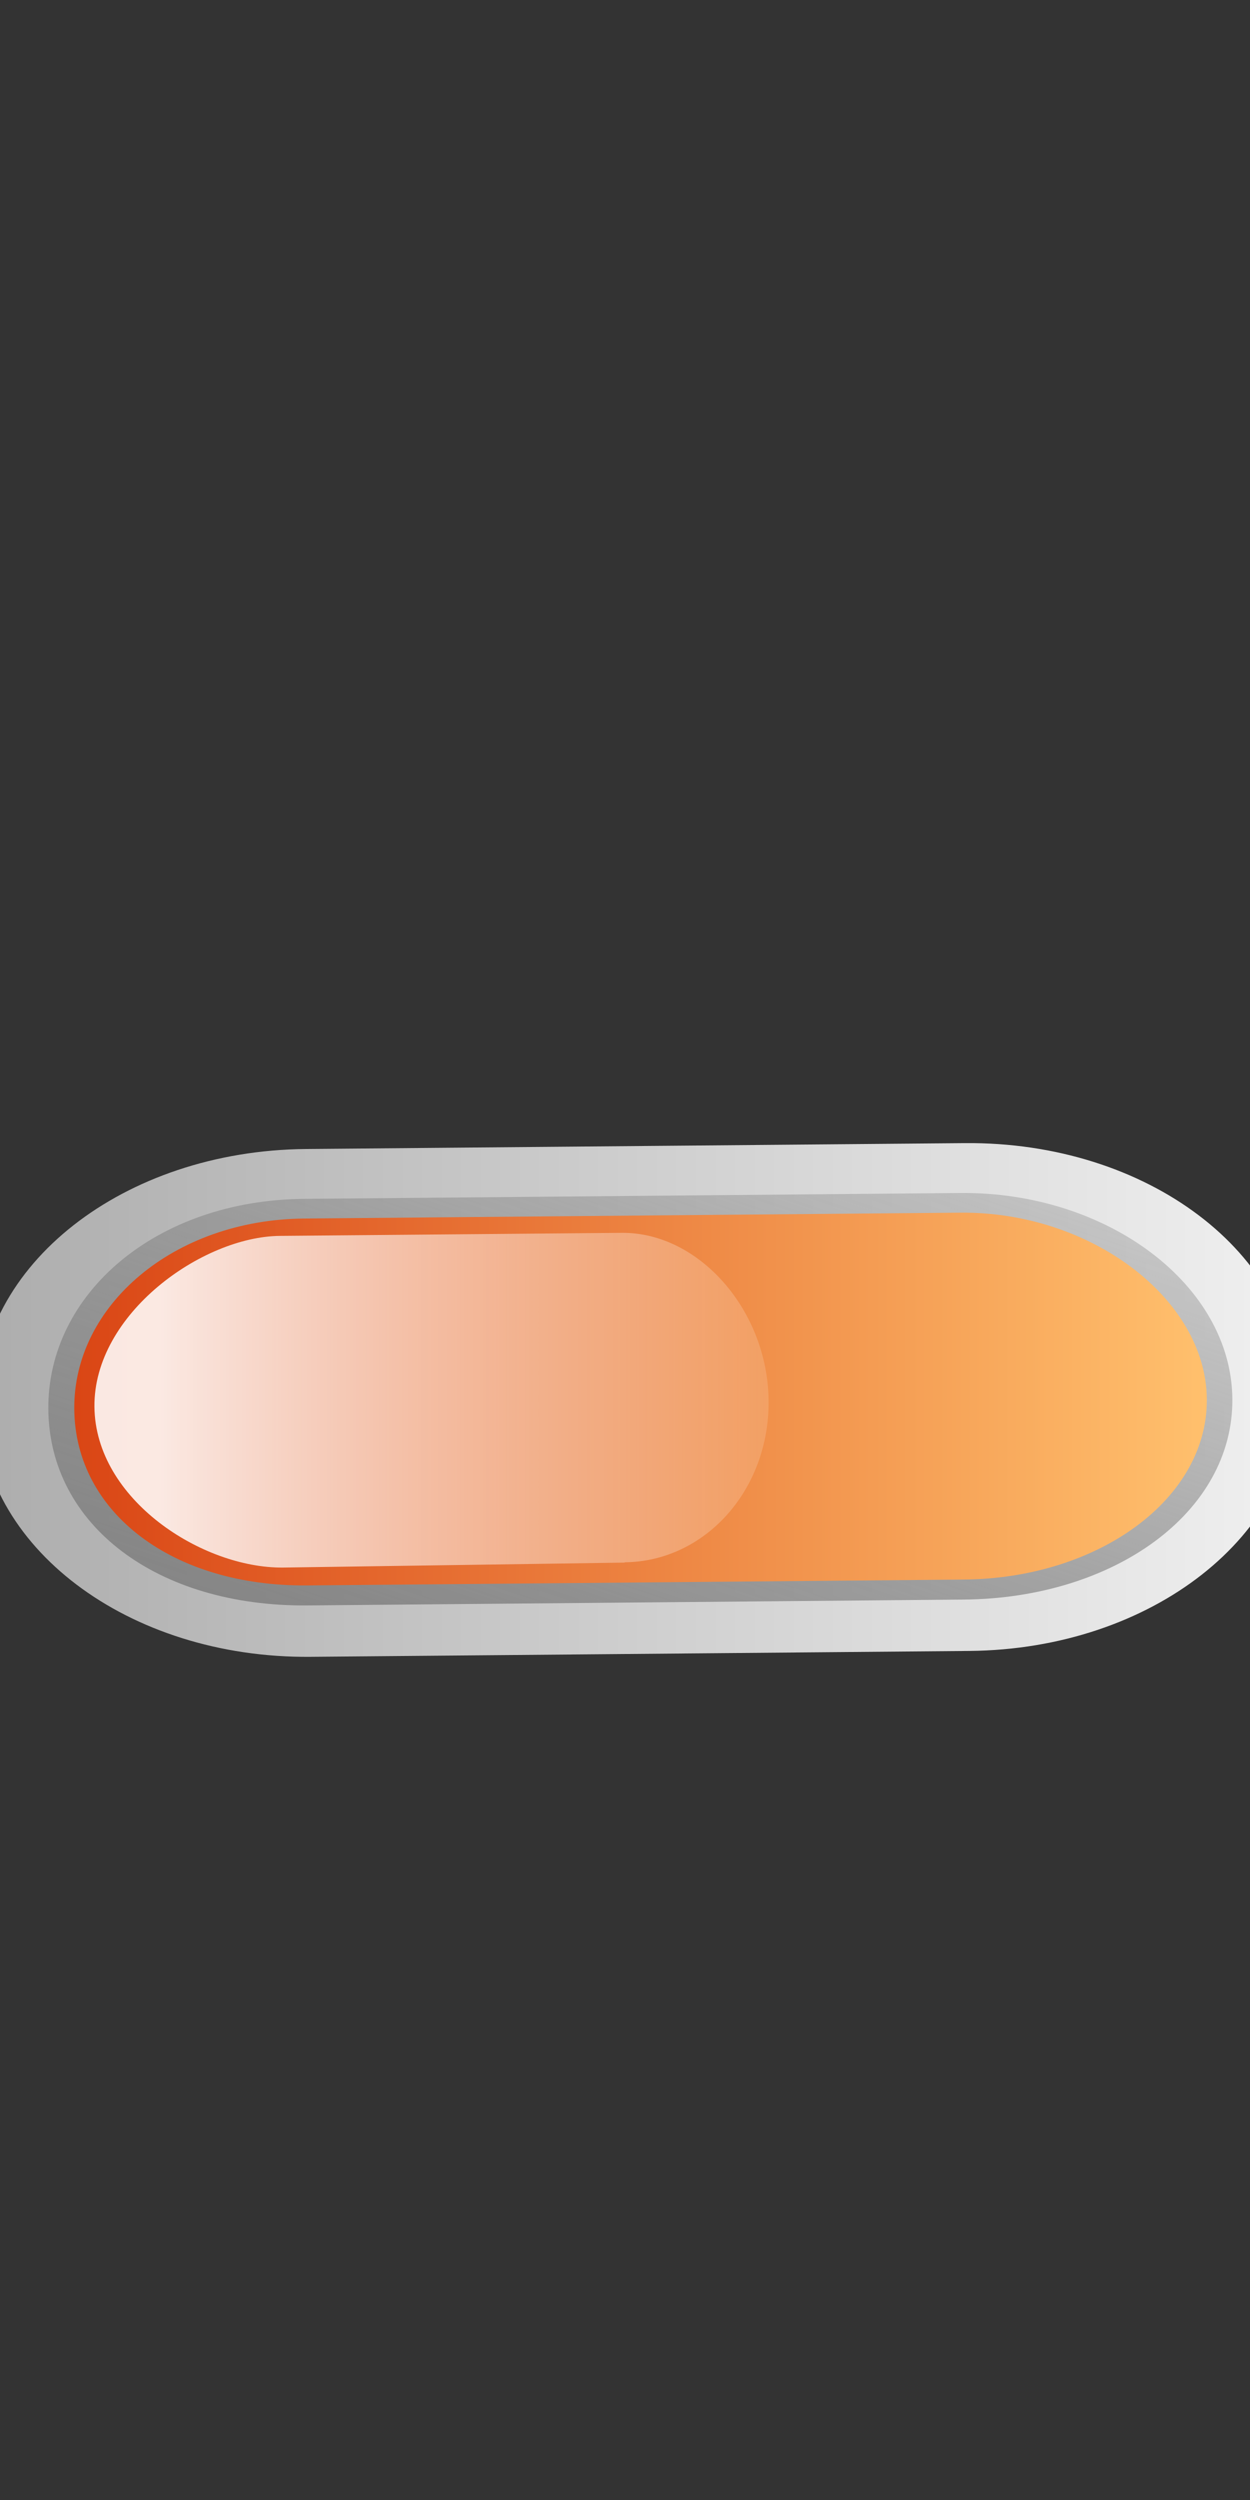 <?xml version="1.0"?><svg width="50" height="100" xmlns="http://www.w3.org/2000/svg" xmlns:xlink="http://www.w3.org/1999/xlink">
 <rect width="100%" height="100%" fill="#333333" stroke="none"/>
 <title>small orange button</title>
 <defs>
  <linearGradient y2="0.092" y1="1.178" xlink:href="#linearGradient6506" x2="0.499" x1="0.499" id="linearGradient23468"/>
  <linearGradient id="linearGradient6652">
   <stop stop-color="#da4615" offset="0" id="stop6654"/>
   <stop stop-color="#ffc06d" offset="1" id="stop6656"/>
  </linearGradient>
  <linearGradient y2="1.001" y1="0.001" xlink:href="#linearGradient6652" x2="0.501" x1="0.501" id="linearGradient23471"/>
  <linearGradient y2="1.001" y1="0.001" xlink:href="#linearGradient5756" x2="1.001" x1="0.001" id="linearGradient23474"/>
  <linearGradient y2="1" y1="0" xlink:href="#linearGradient5742" x2="0.5" x1="0.5" id="linearGradient23477"/>
  <linearGradient id="linearGradient6506">
   <stop stop-color="#ffffff" stop-opacity="0" offset="0" id="stop6508"/>
   <stop stop-color="#ffffff" stop-opacity="0.875" offset="1" id="stop6510"/>
  </linearGradient>
  <linearGradient id="linearGradient5756">
   <stop stop-color="#828282" offset="0" id="stop5758"/>
   <stop stop-color="#929292" stop-opacity="0.353" offset="1" id="stop5760"/>
  </linearGradient>
  <linearGradient id="linearGradient5742">
   <stop stop-color="#adadad" offset="0" id="stop5744"/>
   <stop stop-color="#f0f0f0" offset="1" id="stop5746"/>
  </linearGradient>
 </defs>
 <g>
  <title>Layer 1</title>
  <g transform="rotate(-90.512, 25.5, 56)" id="layer1">
   <g transform="matrix(12.696, 0, 0, 16.474, -162.552, -377.887)" id="g23503">
    <path fill="url(#linearGradient23477)" stroke-width="0.8" stroke-linecap="round" stroke-linejoin="round" stroke-miterlimit="4" id="path23371" d="m14.012,27.138l0,-1.6c0,-0.443 0.357,-0.8 0.8,-0.8c0.443,0 0.8,0.357 0.8,0.8l0,1.6c0,0.443 -0.357,0.8 -0.8,0.8c-0.443,0 -0.8,-0.357 -0.8,-0.8z"/>
    <path fill="url(#linearGradient23474)" stroke-width="0.8" stroke-linecap="round" stroke-linejoin="round" stroke-miterlimit="4" id="path23373" d="m14.174,27.126c0,0.365 0.267,0.656 0.625,0.656c0.358,0 0.656,-0.298 0.656,-0.656l0,-1.594c0,-0.358 -0.291,-0.625 -0.656,-0.625c-0.365,0 -0.625,0.26 -0.625,0.625l0,1.594z"/>
    <path fill="url(#linearGradient23471)" stroke-width="0.8" stroke-linecap="round" stroke-linejoin="round" stroke-miterlimit="4" id="path23375" d="m14.237,27.126c0,0.327 0.247,0.594 0.562,0.594c0.316,0 0.594,-0.278 0.594,-0.594l0,-1.594c0,-0.316 -0.267,-0.562 -0.594,-0.562c-0.327,0 -0.562,0.236 -0.562,0.562l0,1.594z"/>
    <path fill="url(#linearGradient23468)" stroke-width="0.8" stroke-linecap="round" stroke-linejoin="round" stroke-miterlimit="4" id="path23377" d="m14.301,26.303c0,0.194 0.222,0.353 0.505,0.353c0.284,0 0.533,-0.165 0.533,-0.353l0,-0.83c0,-0.188 -0.24,-0.454 -0.533,-0.454c-0.293,0 -0.512,0.259 -0.512,0.454l0.006,0.83z"/>
   </g>
  </g>
 </g>
</svg>